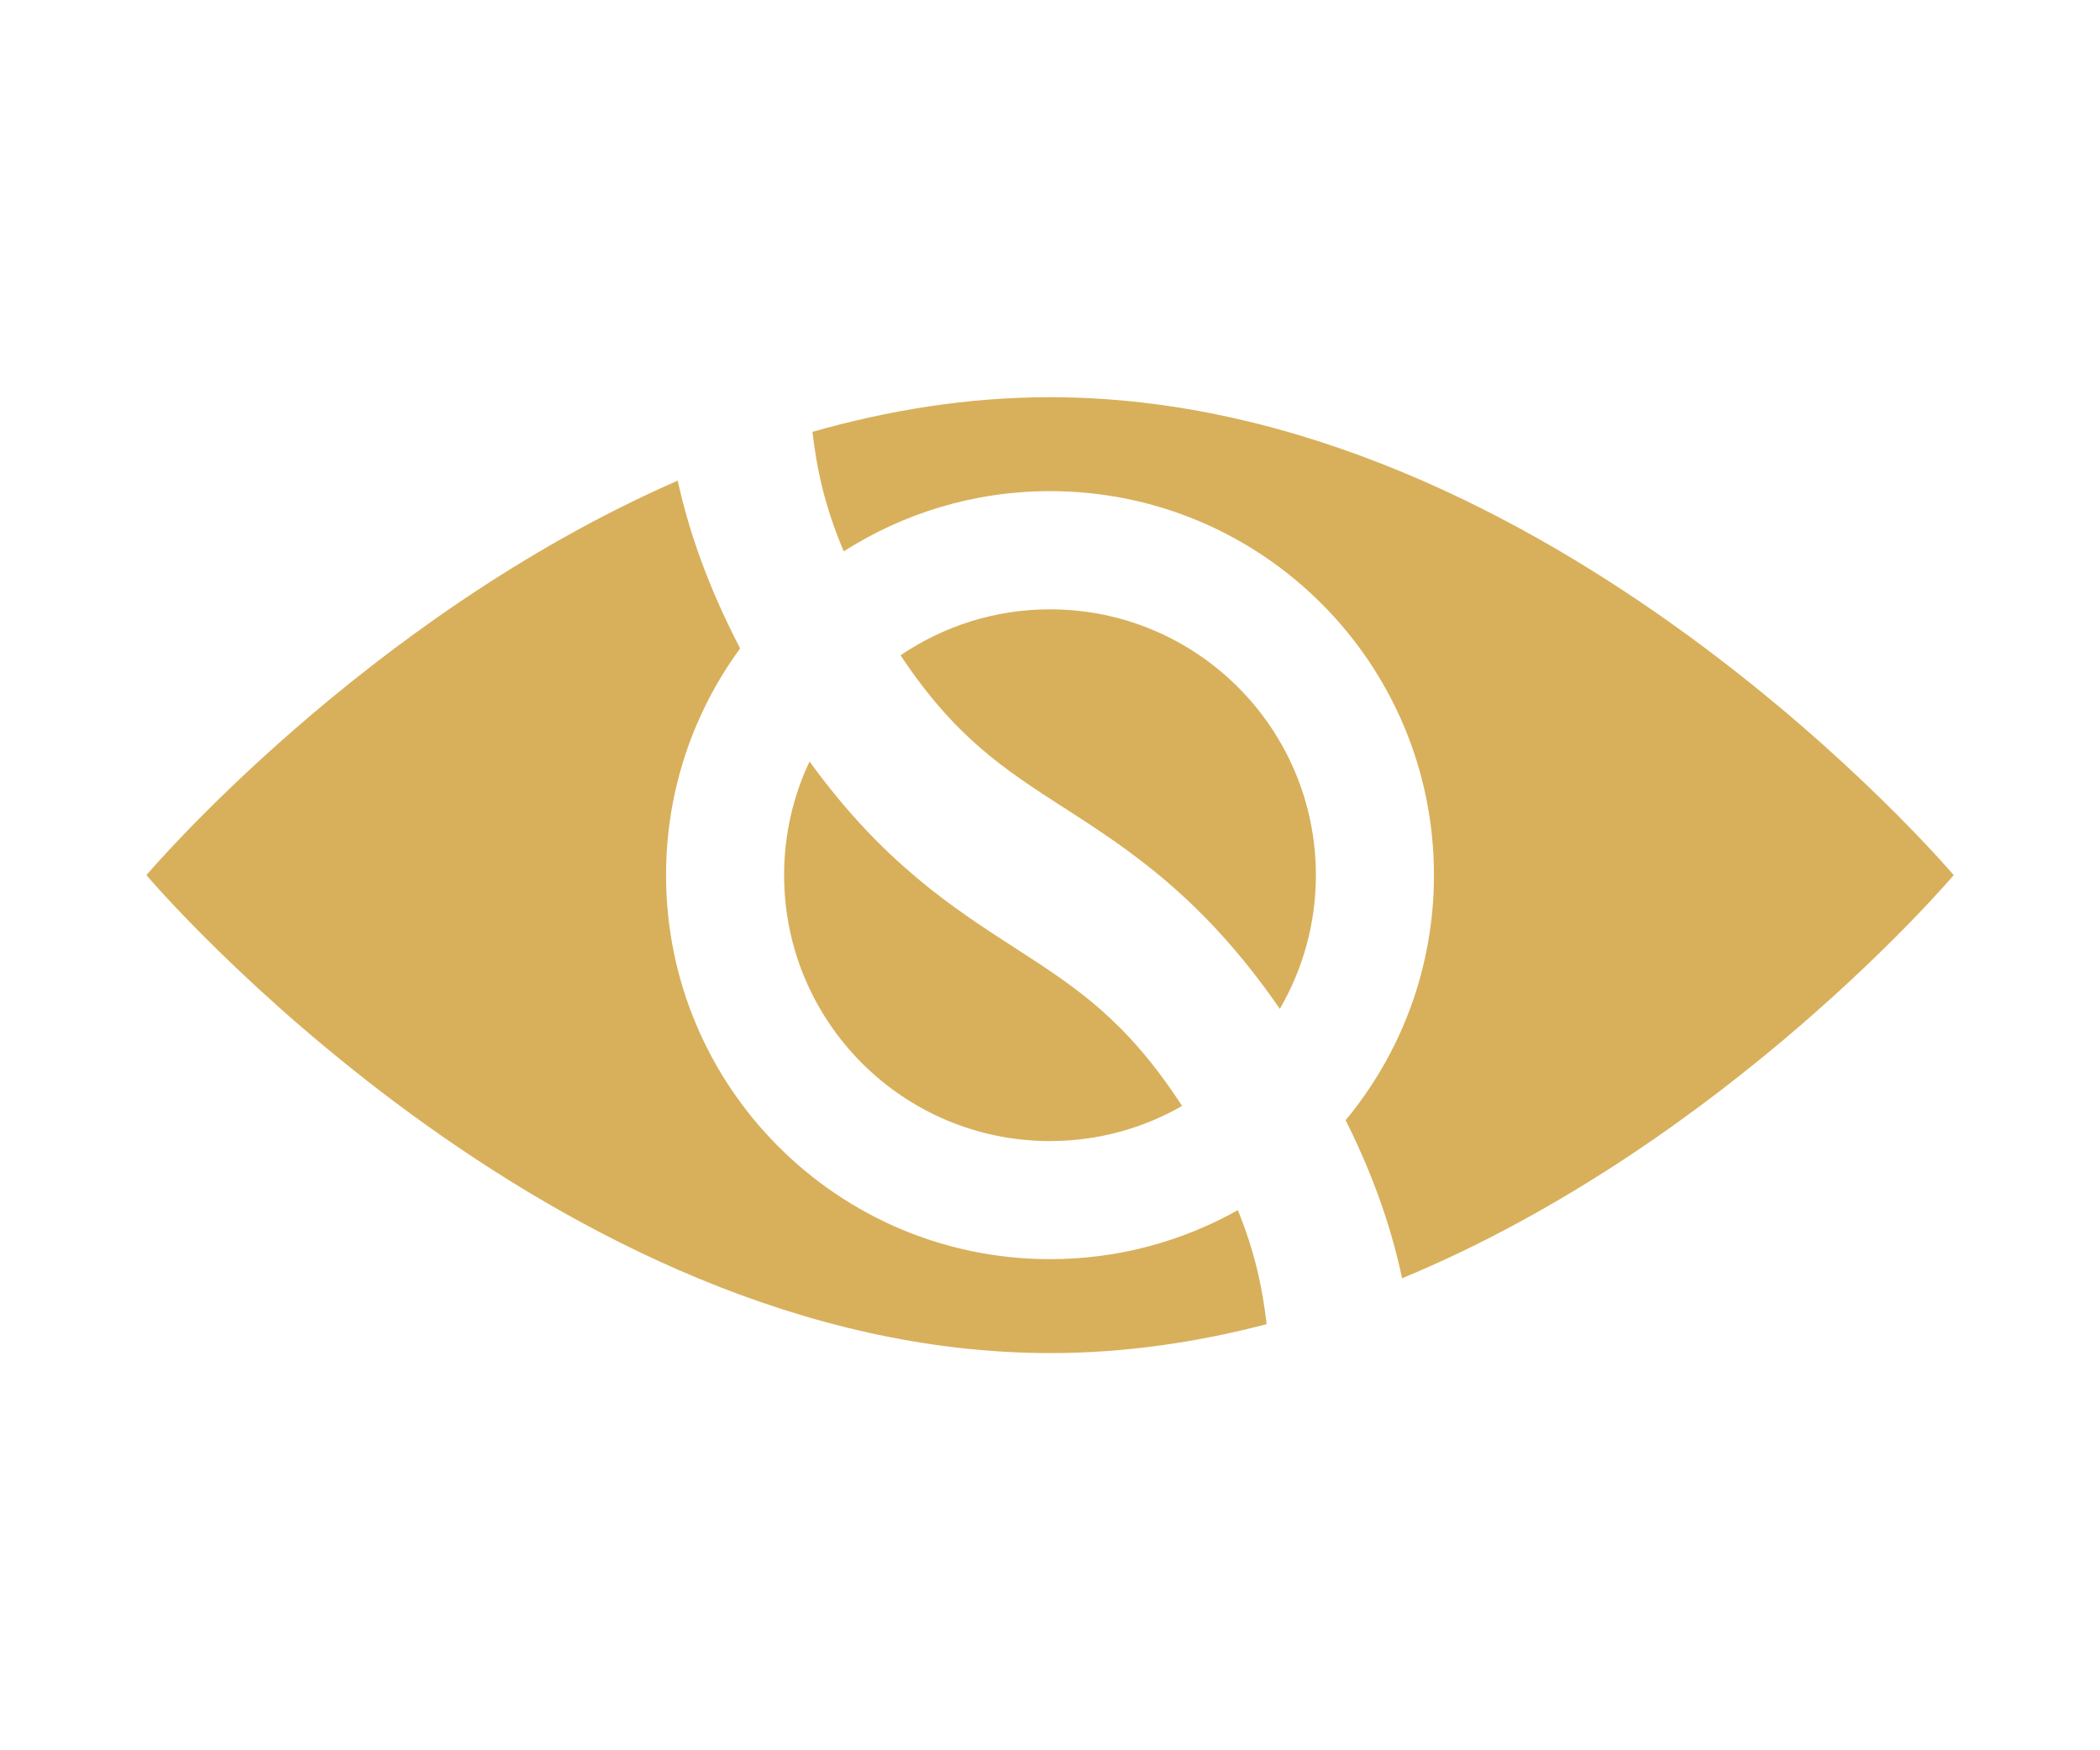 <?xml version="1.0" encoding="UTF-8"?>
<svg id="_レイヤー_2" data-name="レイヤー 2" xmlns="http://www.w3.org/2000/svg" viewBox="0 0 180 150">
  <defs>
    <style>
      .cls-1 {
        fill: none;
      }

      .cls-2 {
        fill: #d8b05b;
      }
    </style>
  </defs>
  <g id="design">
    <g>
      <g>
        <path class="cls-2" d="M90,107.91c-18.18,0-32.91-14.74-32.91-32.91,0-7.27,2.36-13.98,6.35-19.43-2.86-5.51-4.44-10.23-5.35-14.38-26.86,11.74-45.54,33.81-45.54,33.81,0,0,34.68,40.96,77.46,40.96,6.4,0,12.61-.92,18.56-2.48-.36-3.09-1-6.17-2.47-9.77-4.76,2.67-10.24,4.2-16.09,4.2Z"/>
        <path class="cls-2" d="M167.46,75s-34.68-40.96-77.46-40.96c-7.05,0-13.87,1.12-20.36,2.97.36,3.15,1.04,6.37,2.68,10.24,5.11-3.26,11.17-5.16,17.68-5.16,18.18,0,32.91,14.74,32.91,32.91,0,7.98-2.84,15.3-7.57,21,2.57,5.14,3.99,9.57,4.84,13.55,27.78-11.52,47.28-34.55,47.28-34.55Z"/>
        <path class="cls-2" d="M91.17,69.2c5.65,3.65,11.95,7.72,18.53,17.26,1.96-3.37,3.09-7.28,3.09-11.45,0-12.59-10.2-22.79-22.79-22.79-4.75,0-9.16,1.46-12.81,3.94,4.66,7.02,8.84,9.73,13.98,13.05Z"/>
        <path class="cls-2" d="M90,97.79c4.12,0,7.99-1.1,11.32-3.01-4.79-7.37-9.04-10.13-14.29-13.52-5.39-3.48-11.38-7.36-17.64-16-1.4,2.95-2.18,6.26-2.18,9.74,0,12.59,10.2,22.79,22.79,22.79Z"/>
      </g>
      <rect class="cls-1" width="180" height="150"/>
    </g>
  </g>
</svg>